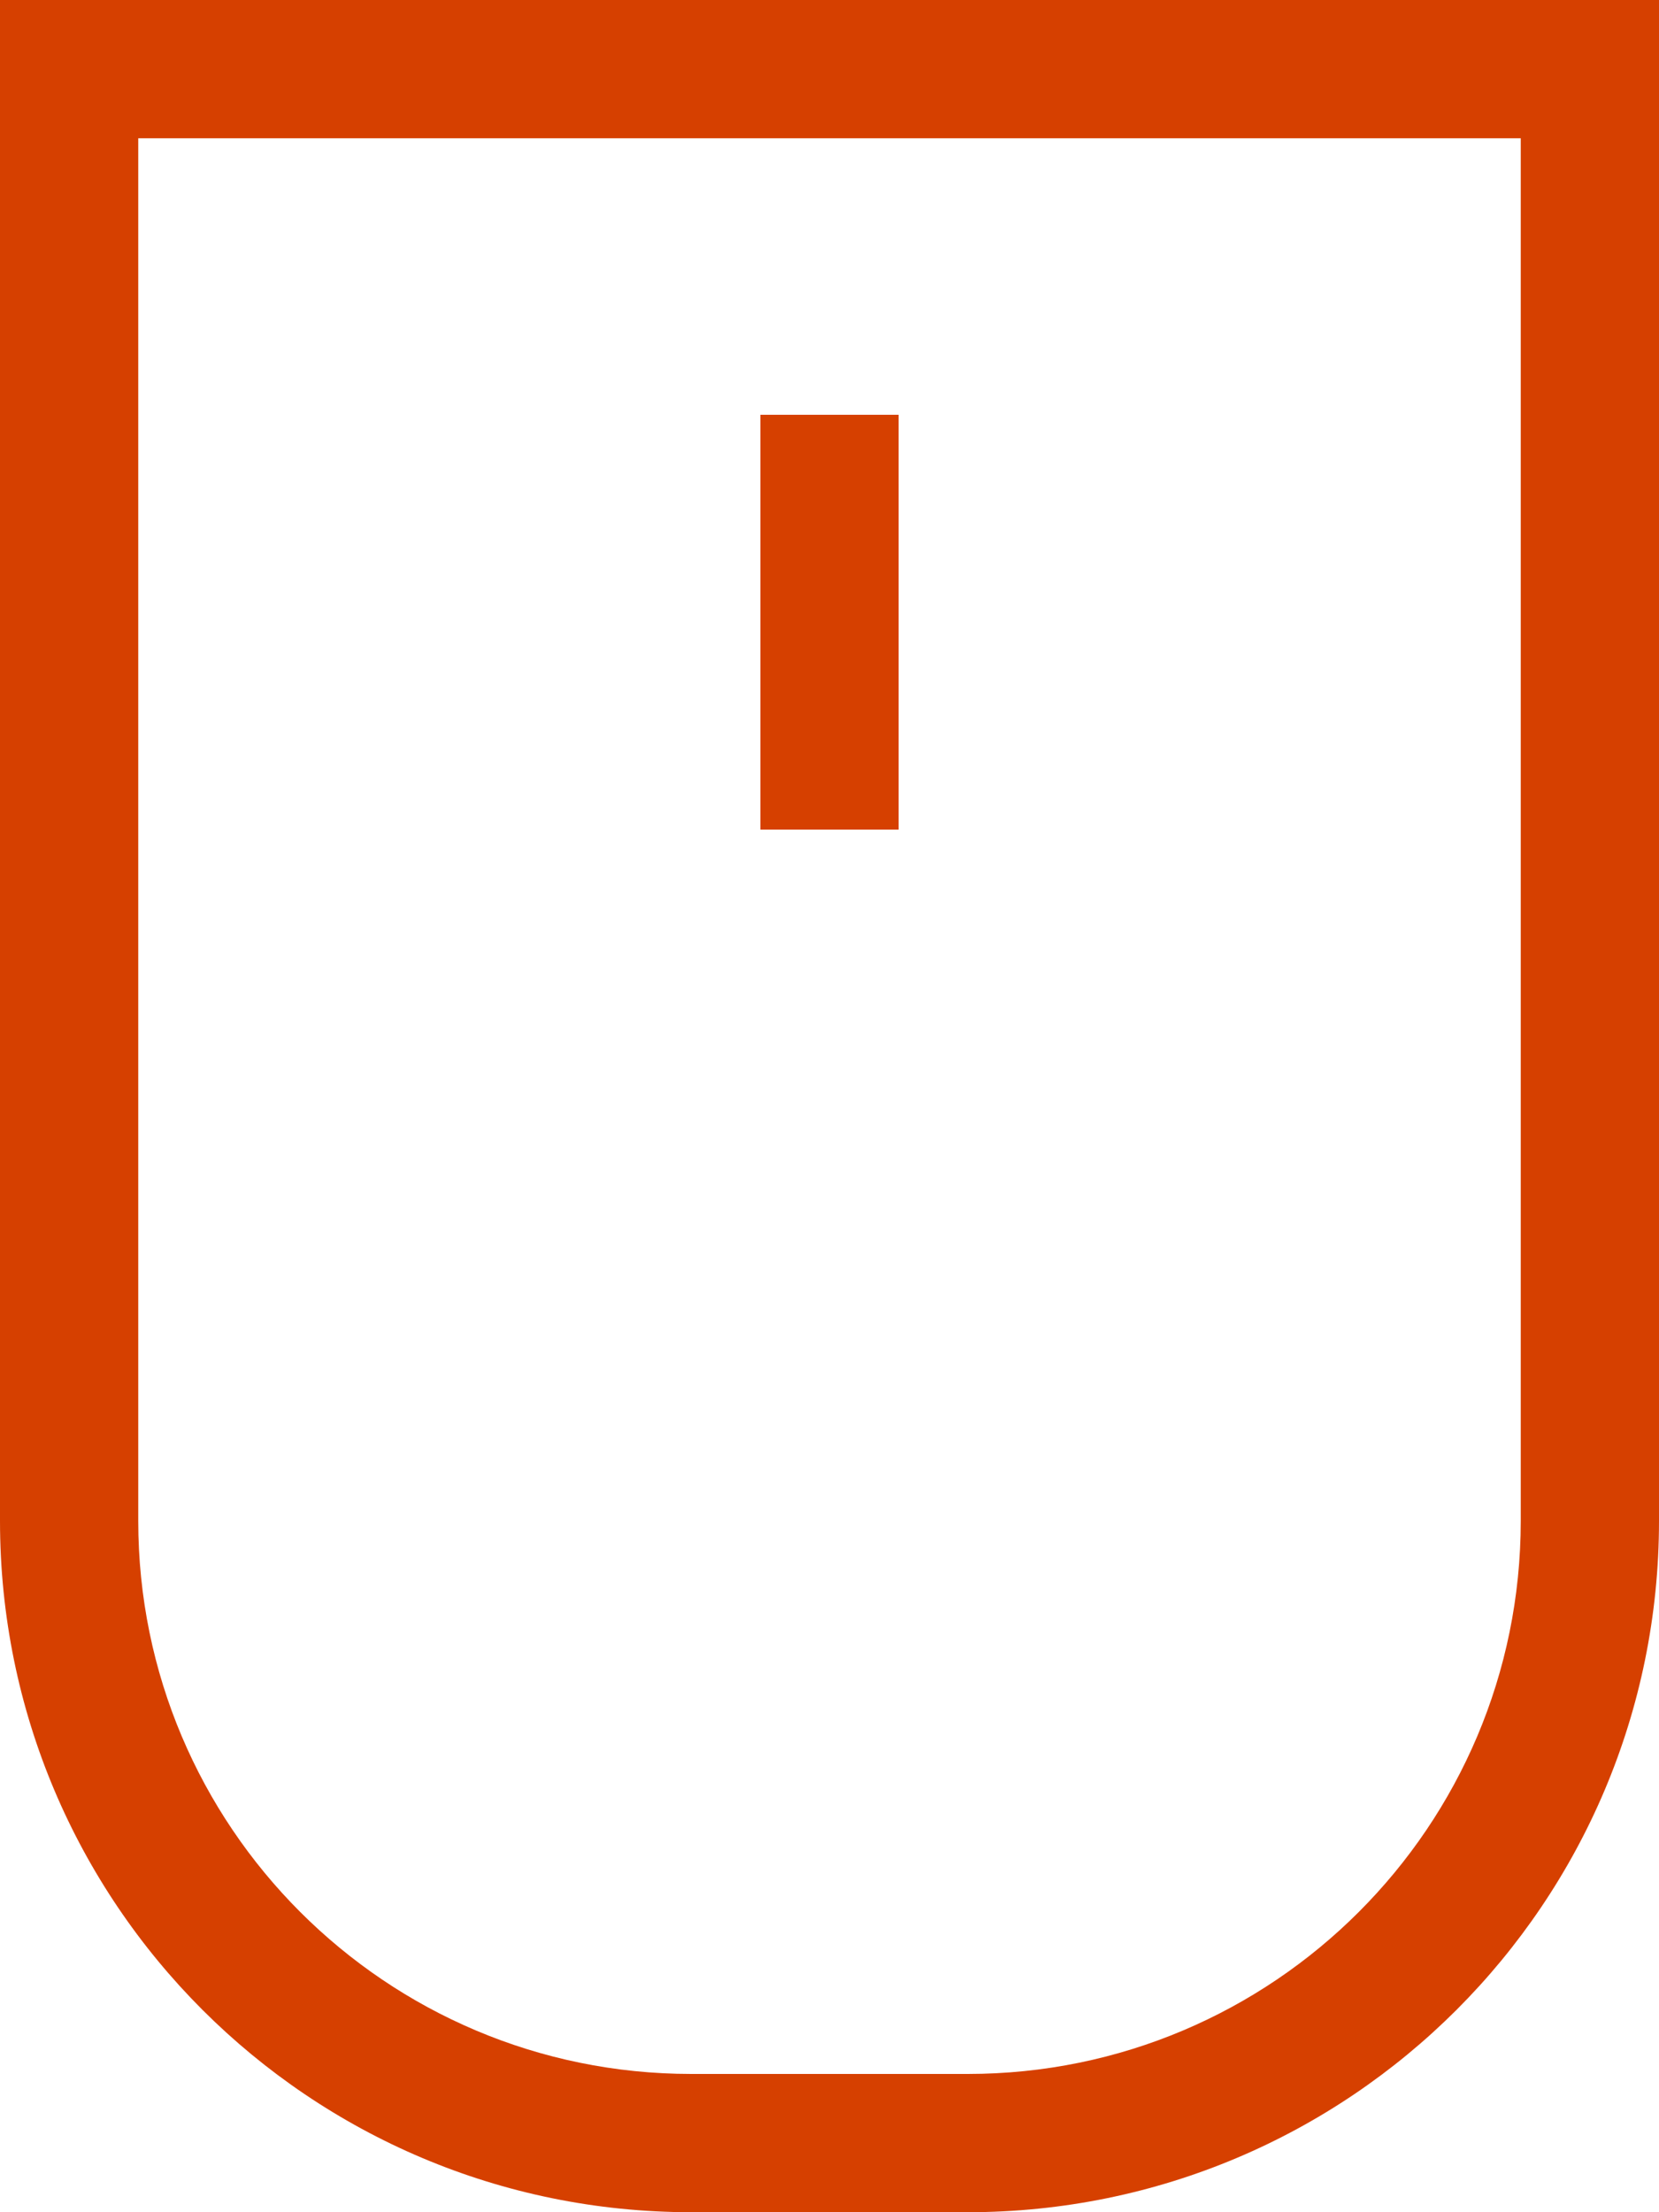 <?xml version="1.0" encoding="UTF-8"?>
<svg xmlns="http://www.w3.org/2000/svg" xml:space="preserve" x="0" y="0" version="1.1" viewBox="0 0 384 512"><path fill="#D64000" d="M224 480c70.7 0 128-57.3 128-128V32H32v320c0 70.7 57.3 128 128 128zM0 0h384v352c0 88.4-71.6 160-160 160h-64C71.6 512 0 440.4 0 352V0m208 112v80h-32V96h32z" style="fill: #d64000;"/></svg>
